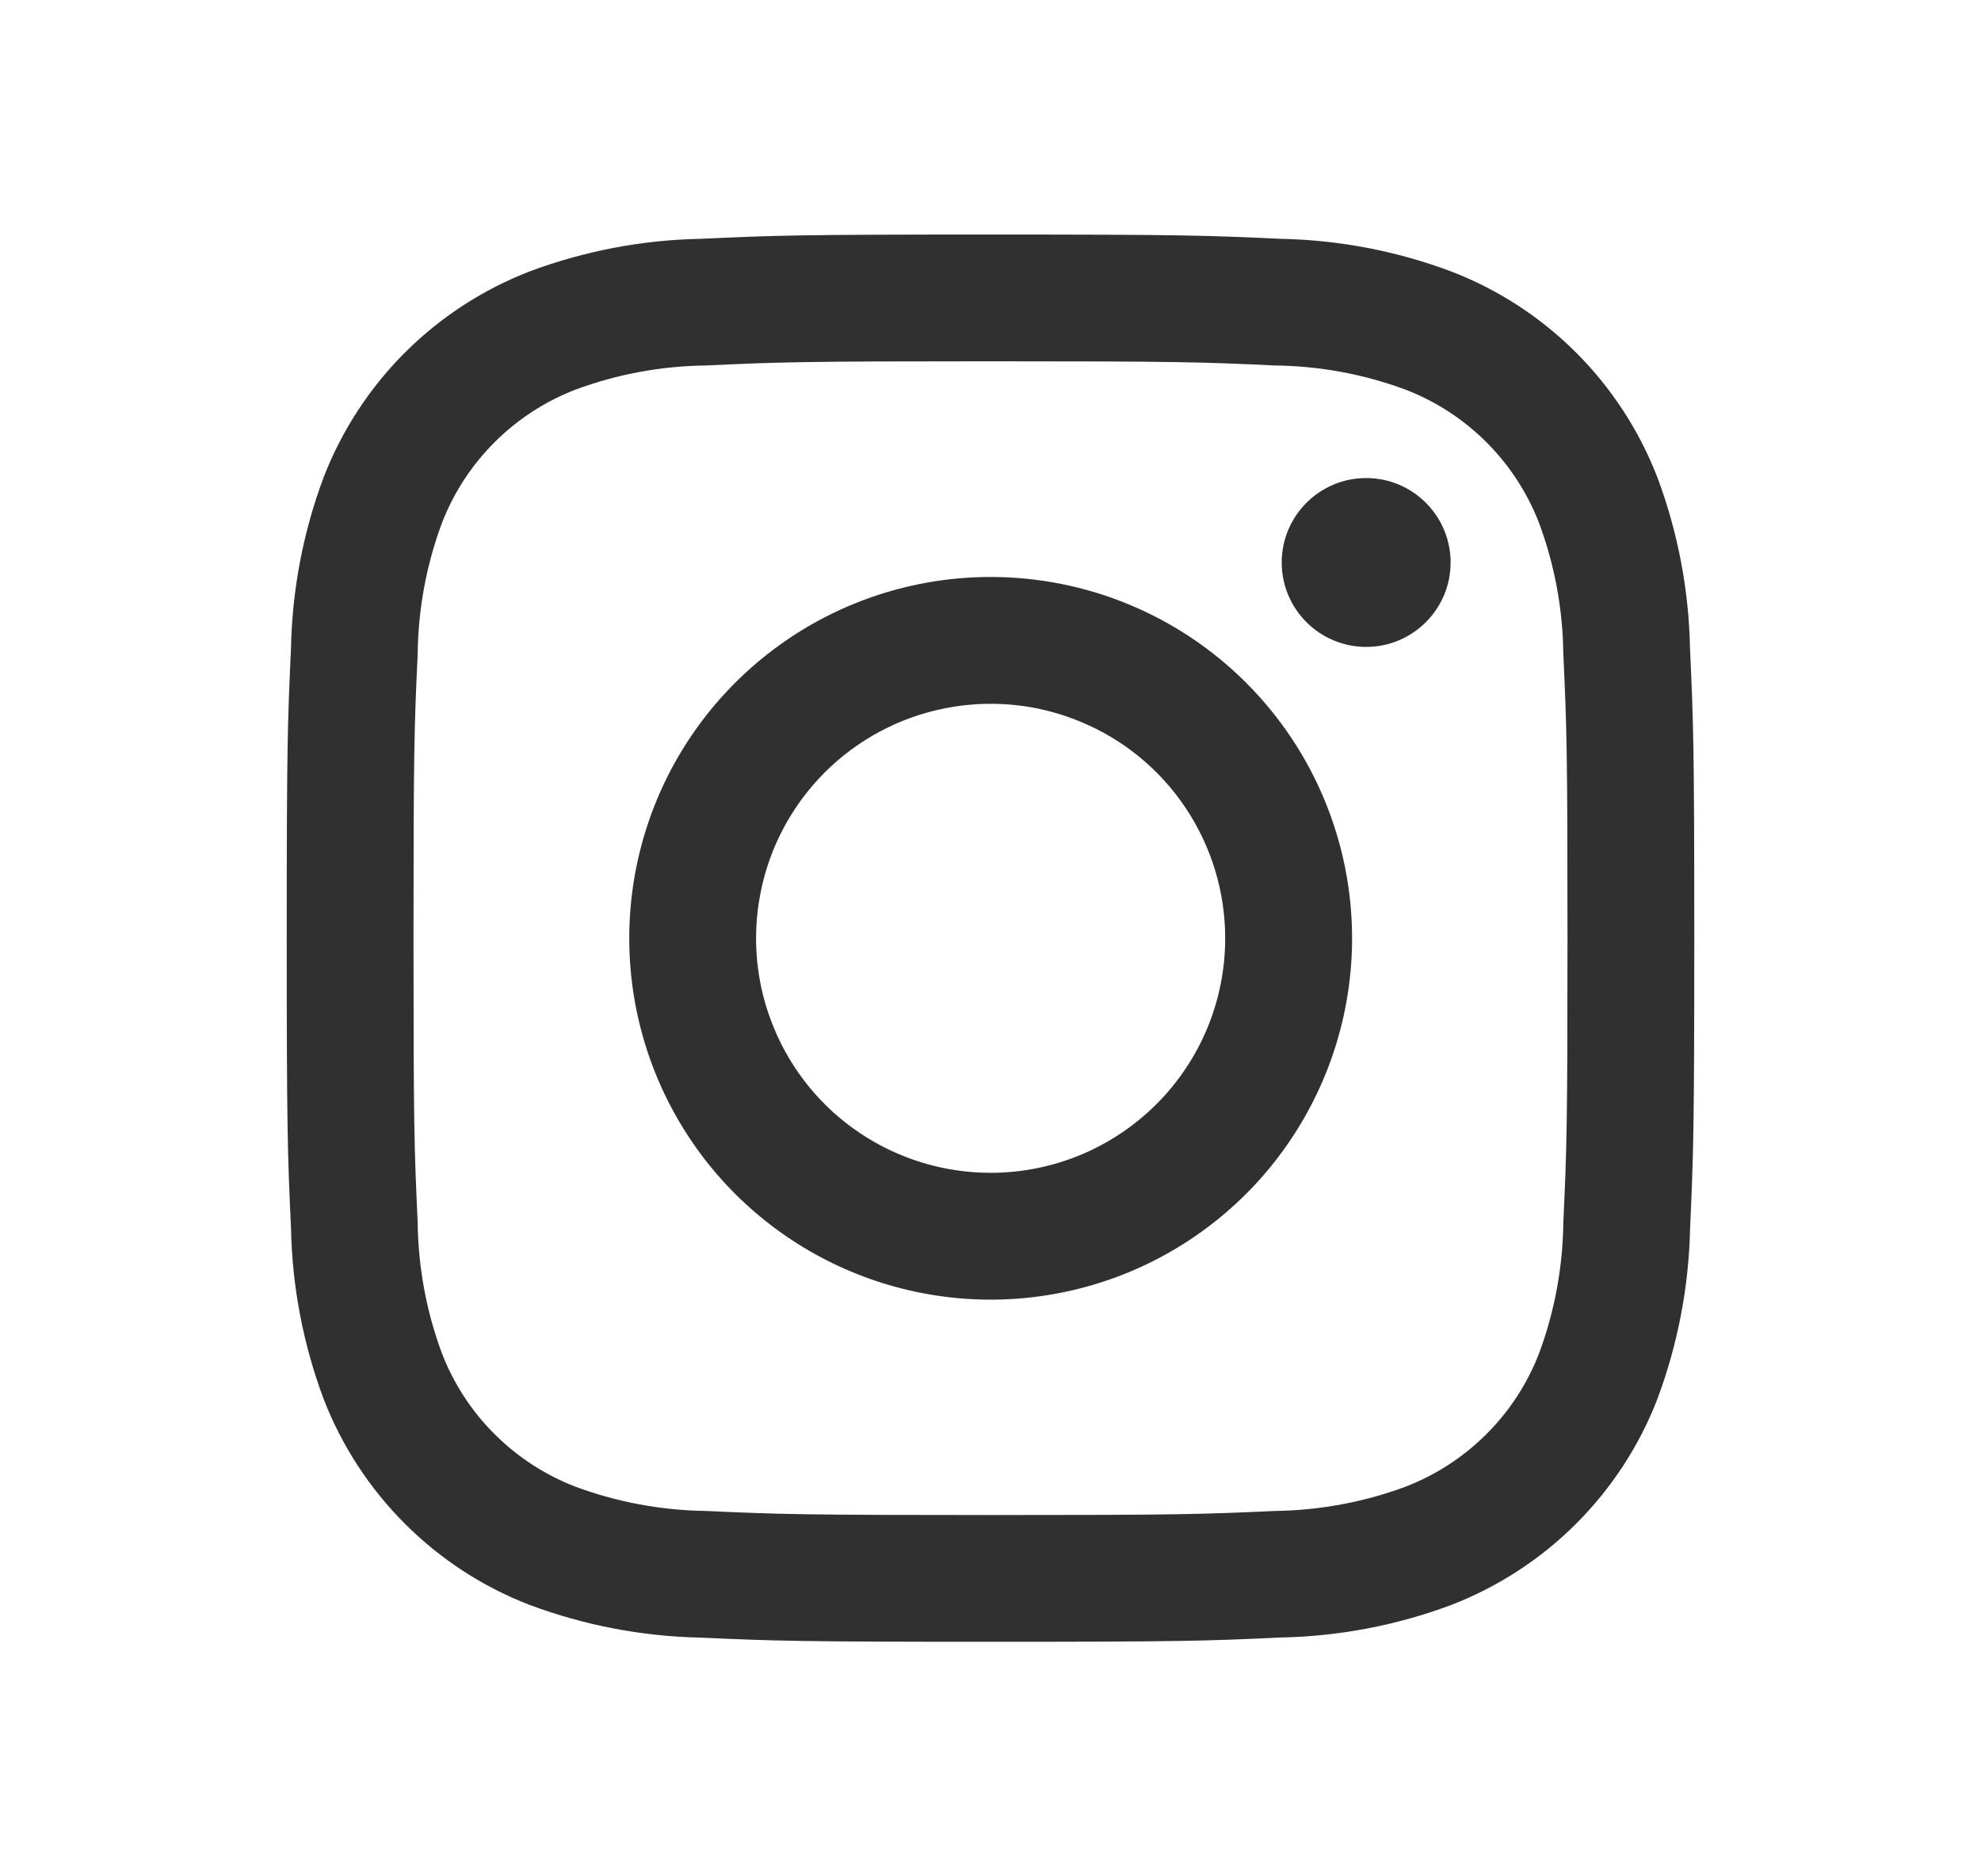 <svg width="19" height="18" viewBox="0 0 19 18" fill="none" xmlns="http://www.w3.org/2000/svg">
<path d="M13.103 6.206C13.55 6.206 13.913 5.843 13.913 5.396C13.913 4.949 13.55 4.586 13.103 4.586C12.656 4.586 12.293 4.949 12.293 5.396C12.293 5.843 12.656 6.206 13.103 6.206Z" fill="#303030"/>
<path d="M9.501 5.535C8.816 5.535 8.146 5.738 7.576 6.119C7.006 6.5 6.561 7.042 6.299 7.675C6.037 8.308 5.968 9.005 6.102 9.678C6.236 10.35 6.566 10.968 7.05 11.452C7.535 11.937 8.153 12.267 8.825 12.401C9.498 12.535 10.194 12.466 10.828 12.204C11.461 11.941 12.003 11.497 12.383 10.927C12.764 10.357 12.968 9.687 12.968 9.001C12.968 8.082 12.602 7.2 11.952 6.55C11.302 5.9 10.421 5.535 9.501 5.535ZM9.501 11.251C9.056 11.251 8.621 11.119 8.251 10.872C7.881 10.625 7.593 10.274 7.423 9.862C7.252 9.451 7.208 8.999 7.295 8.562C7.381 8.126 7.596 7.725 7.91 7.41C8.225 7.096 8.626 6.881 9.062 6.795C9.499 6.708 9.951 6.752 10.362 6.923C10.774 7.093 11.125 7.381 11.372 7.751C11.619 8.121 11.751 8.556 11.751 9.001C11.751 9.598 11.514 10.17 11.092 10.592C10.67 11.014 10.098 11.251 9.501 11.251Z" fill="#303030"/>
<path d="M9.5 3.466C11.302 3.466 11.516 3.473 12.228 3.506C12.656 3.511 13.08 3.589 13.481 3.738C13.772 3.85 14.036 4.022 14.257 4.243C14.478 4.464 14.65 4.728 14.762 5.019C14.911 5.42 14.989 5.844 14.994 6.272C15.027 6.984 15.034 7.198 15.034 9C15.034 10.802 15.027 11.016 14.994 11.728C14.989 12.156 14.911 12.58 14.762 12.981C14.65 13.272 14.478 13.537 14.257 13.757C14.036 13.978 13.772 14.15 13.481 14.262C13.08 14.411 12.656 14.489 12.228 14.495C11.516 14.527 11.303 14.534 9.5 14.534C7.698 14.534 7.484 14.527 6.772 14.495C6.344 14.489 5.92 14.411 5.519 14.262C5.228 14.15 4.964 13.978 4.743 13.757C4.522 13.537 4.35 13.272 4.238 12.981C4.089 12.58 4.011 12.156 4.006 11.728C3.973 11.016 3.966 10.802 3.966 9C3.966 7.198 3.973 6.984 4.006 6.272C4.011 5.844 4.089 5.42 4.238 5.019C4.35 4.728 4.522 4.464 4.743 4.243C4.964 4.022 5.228 3.85 5.519 3.738C5.92 3.589 6.344 3.511 6.772 3.506C7.484 3.473 7.698 3.466 9.5 3.466V3.466ZM9.5 2.25C7.667 2.25 7.437 2.258 6.717 2.291C6.157 2.302 5.603 2.408 5.079 2.604C4.63 2.778 4.223 3.043 3.883 3.383C3.543 3.723 3.278 4.13 3.104 4.579C2.908 5.103 2.802 5.657 2.791 6.217C2.758 6.937 2.75 7.167 2.75 9C2.75 10.833 2.758 11.063 2.791 11.783C2.802 12.343 2.908 12.897 3.104 13.421C3.278 13.87 3.543 14.277 3.883 14.617C4.223 14.957 4.63 15.223 5.079 15.396C5.603 15.592 6.157 15.698 6.717 15.71C7.437 15.742 7.667 15.75 9.5 15.75C11.333 15.75 11.563 15.742 12.283 15.709C12.843 15.698 13.397 15.592 13.921 15.396C14.37 15.222 14.777 14.957 15.117 14.617C15.457 14.277 15.723 13.87 15.896 13.421C16.092 12.897 16.198 12.343 16.21 11.783C16.242 11.063 16.25 10.833 16.25 9C16.25 7.167 16.242 6.937 16.209 6.217C16.198 5.657 16.092 5.103 15.896 4.579C15.722 4.13 15.457 3.723 15.117 3.383C14.777 3.043 14.37 2.778 13.921 2.605C13.397 2.408 12.843 2.302 12.283 2.291C11.563 2.258 11.333 2.25 9.5 2.25Z" fill="#303030"/>
</svg>
